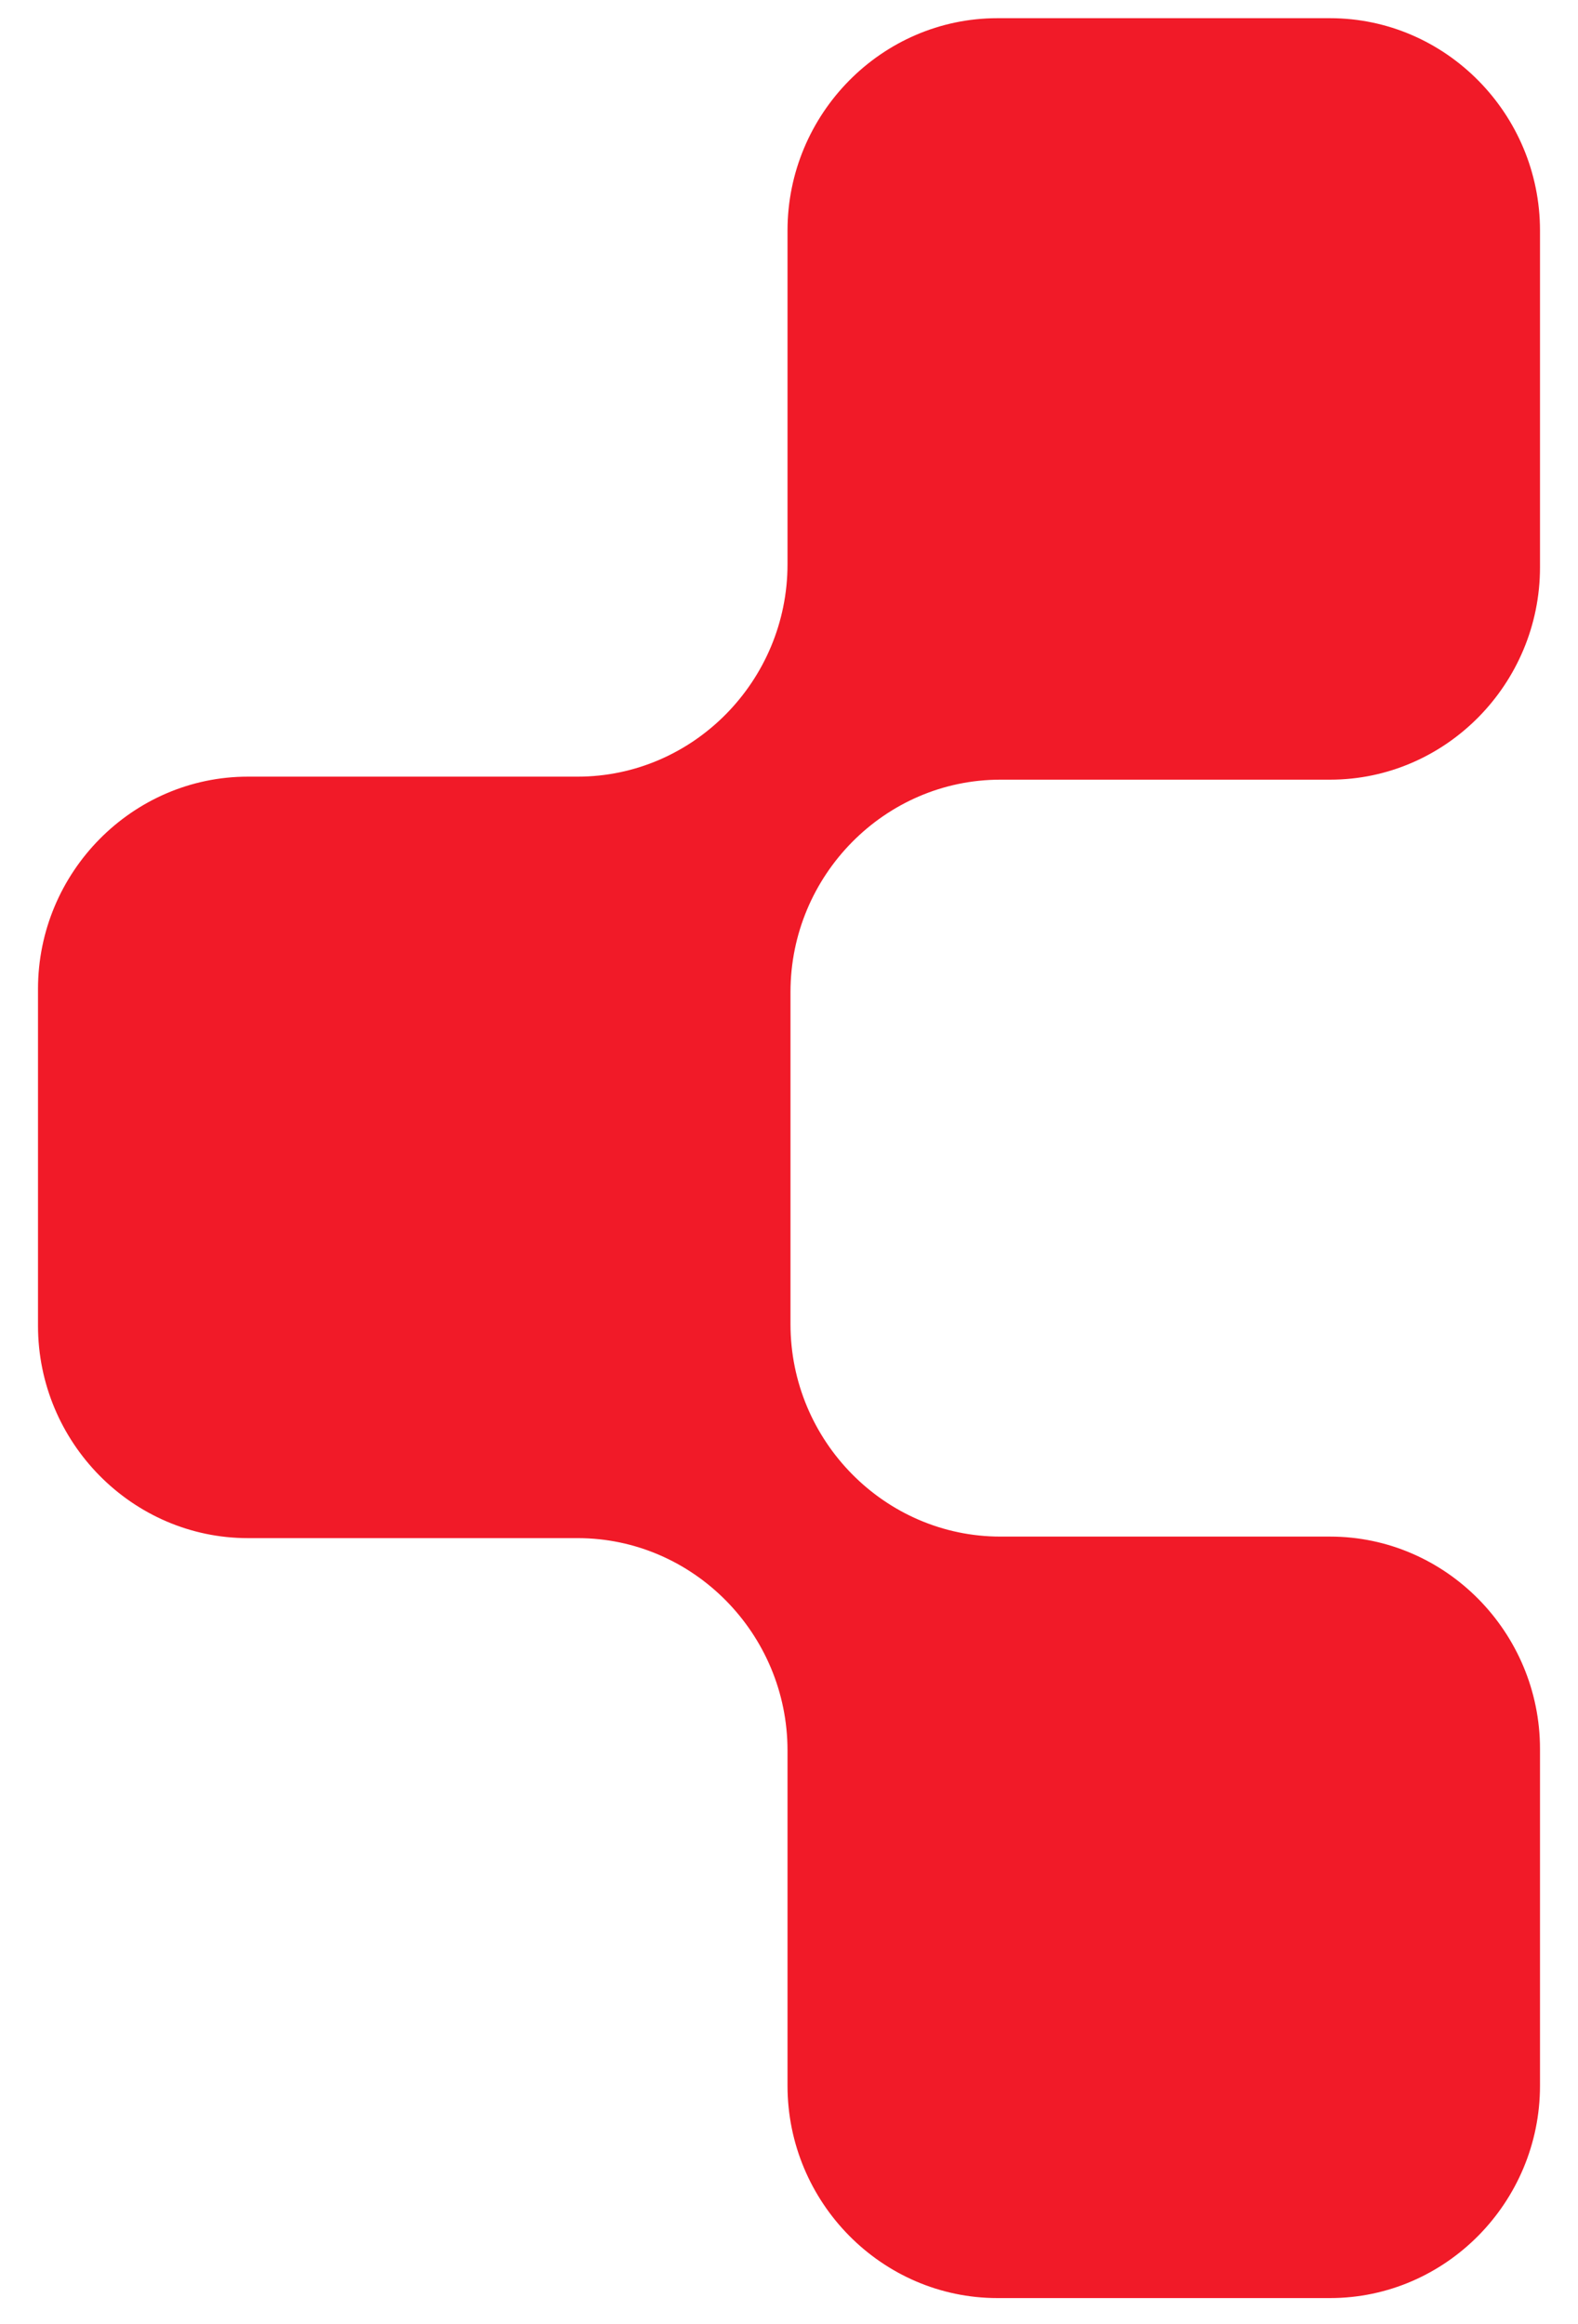 <?xml version="1.0" encoding="UTF-8"?>
<svg xmlns="http://www.w3.org/2000/svg" width="36" height="53" viewBox="0 0 36 53" fill="none">
  <path d="M17.966 12.905V5.259C17.966 2.595 20.12 0.415 22.753 0.415H30.345C32.978 0.415 35.133 2.595 35.133 5.259V12.939C35.133 15.603 32.978 17.783 30.345 17.783H22.822C20.188 17.783 18.034 19.963 18.034 22.627V30.203C18.034 32.867 20.188 35.047 22.822 35.047H30.345C32.978 35.047 35.133 37.227 35.133 39.891V47.571C35.133 50.235 32.978 52.415 30.345 52.415H22.753C20.12 52.415 17.966 50.235 17.966 47.571V39.925C17.966 37.261 15.811 35.082 13.178 35.082H5.655C3.022 35.082 0.867 32.902 0.867 30.238V22.557C0.867 19.893 3.022 17.714 5.655 17.714H13.178C15.811 17.714 17.966 15.534 17.966 12.87V12.905Z" fill="#F11A28"></path>
</svg>
